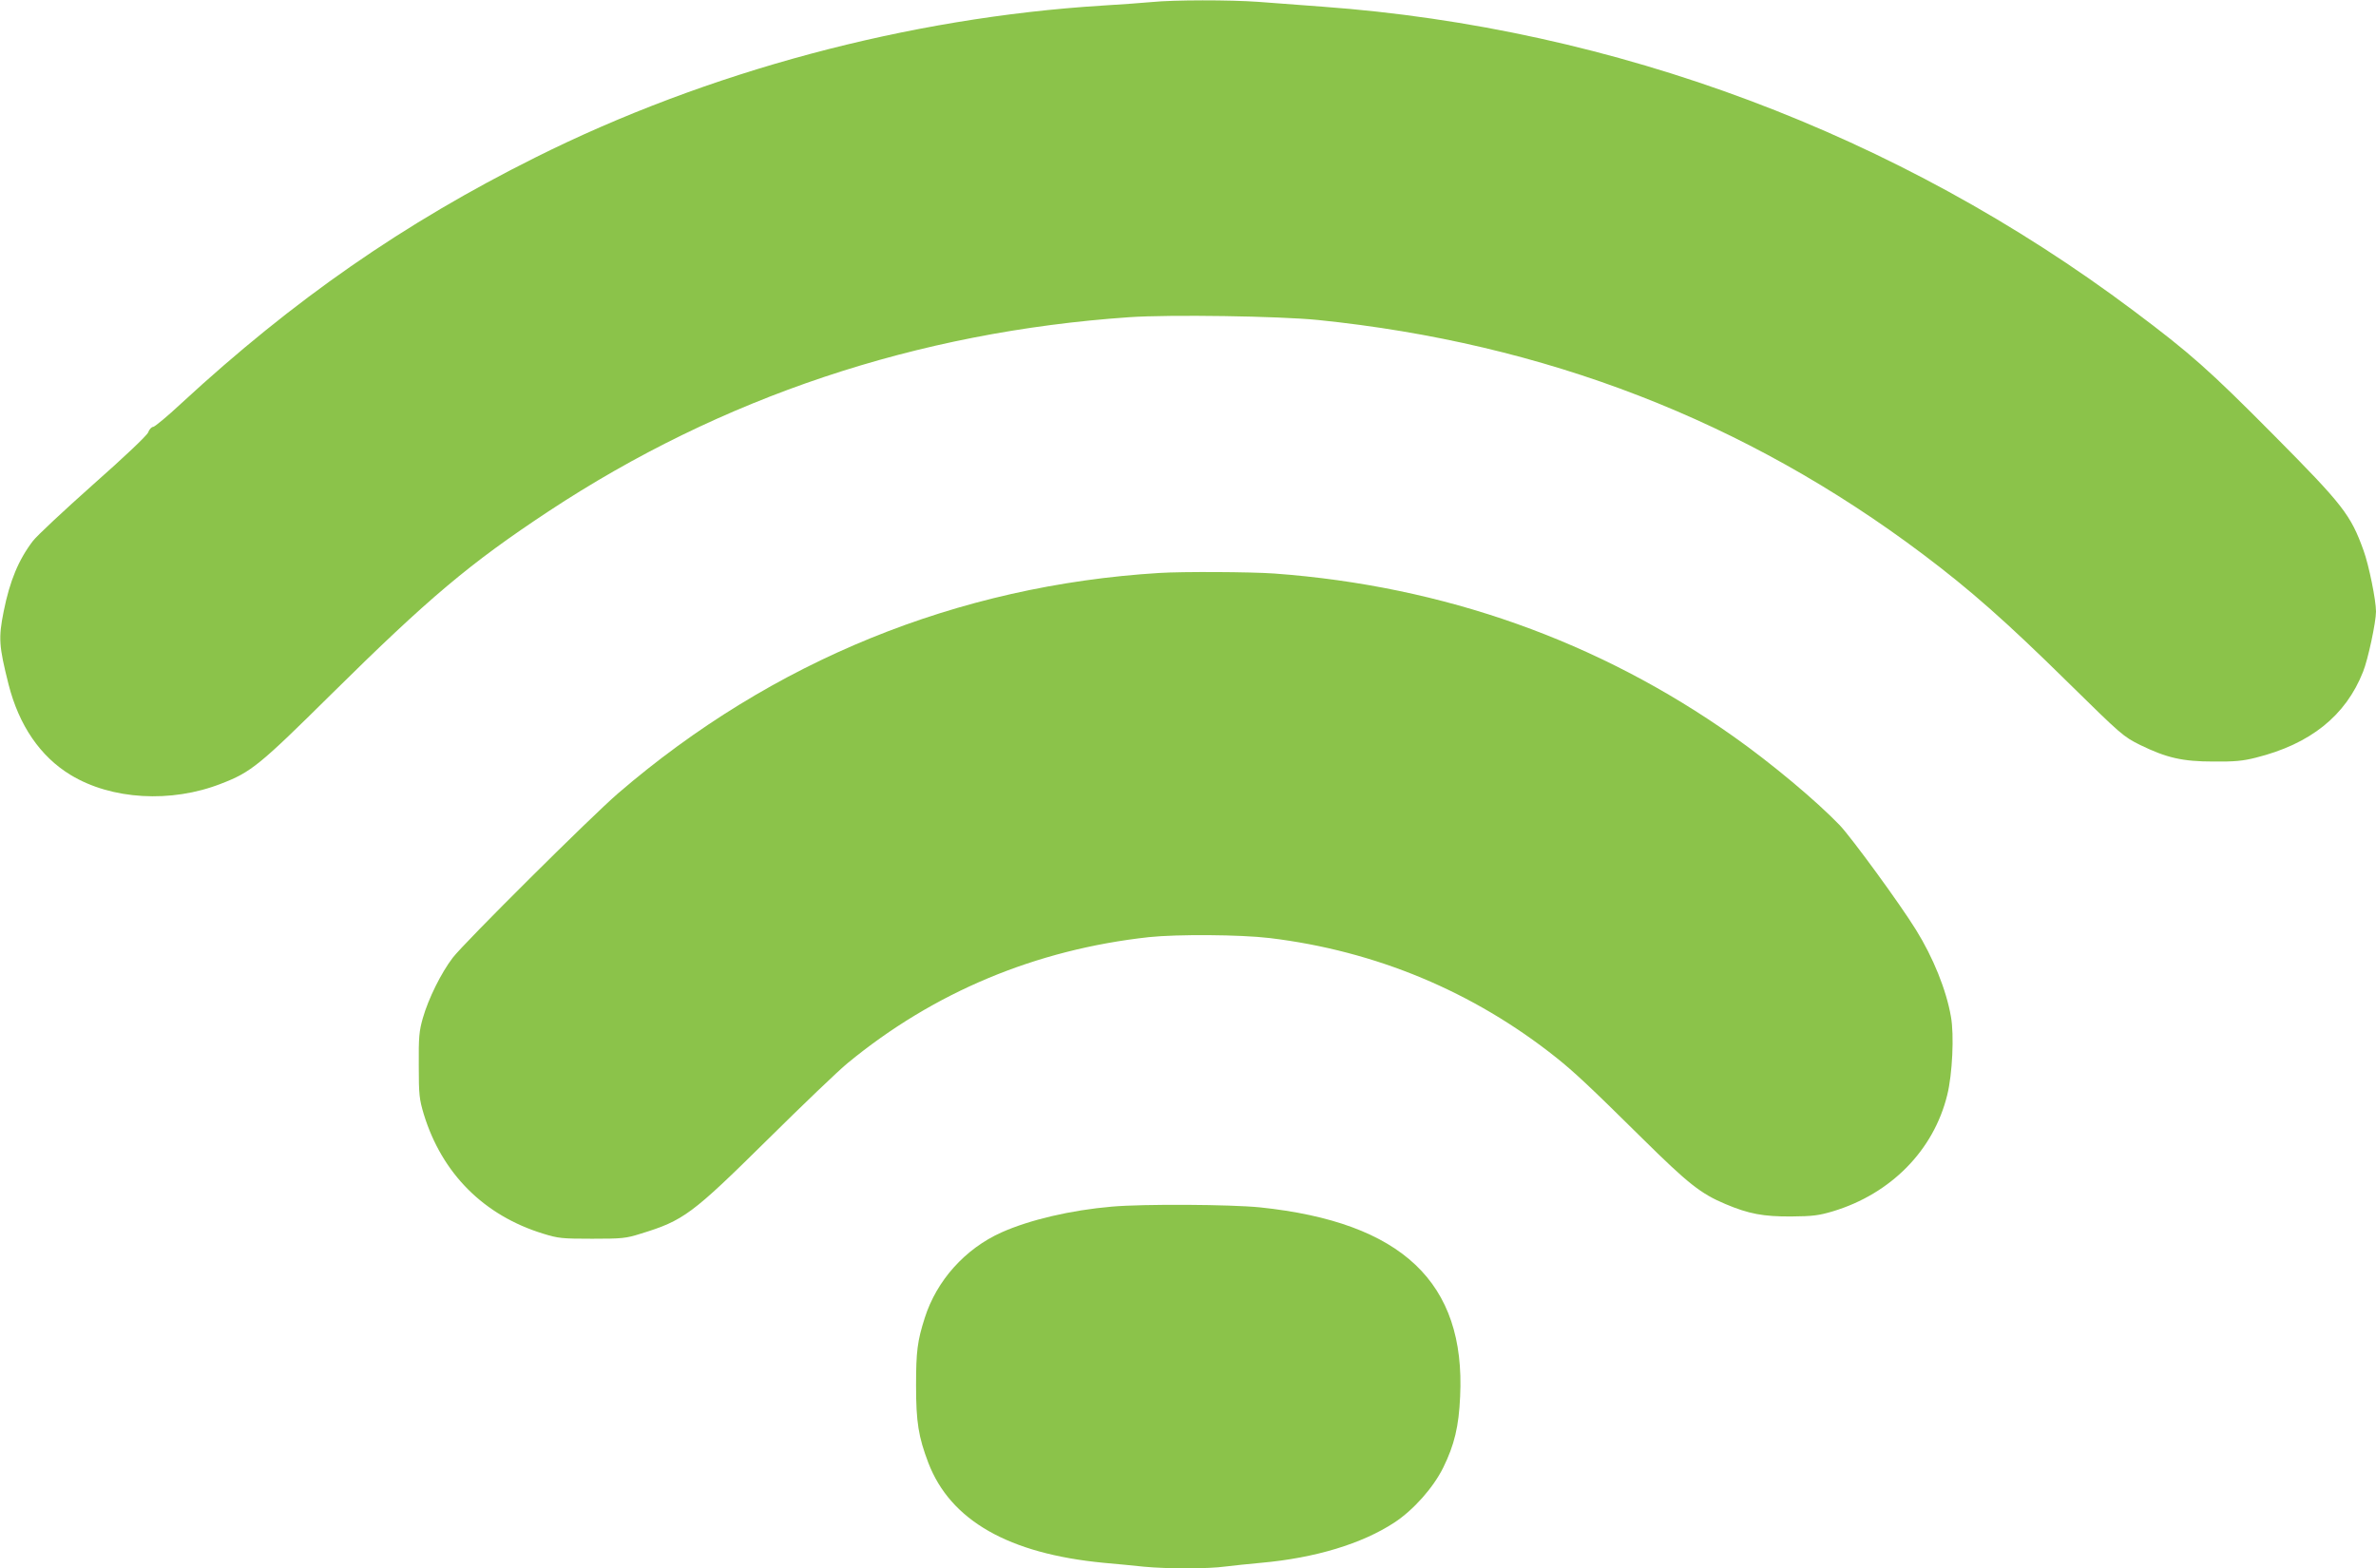 <?xml version="1.0" standalone="no"?>
<!DOCTYPE svg PUBLIC "-//W3C//DTD SVG 20010904//EN"
 "http://www.w3.org/TR/2001/REC-SVG-20010904/DTD/svg10.dtd">
<svg version="1.0" xmlns="http://www.w3.org/2000/svg"
 width="1280pt" height="845pt" viewBox="0 0 1280 845"
 preserveAspectRatio="xMidYMid meet">
<g transform="translate(0,845) scale(0.1,-0.1)"
fill="#8bc34a" stroke="none">
<path d="M6205 8439 c-44 -4 -163 -13 -265 -19 -1045 -65 -2129 -355 -3055
-818 -711 -355 -1302 -766 -1907 -1324 -76 -71 -145 -128 -153 -128 -8 0 -21
-13 -27 -30 -8 -18 -126 -130 -298 -282 -156 -139 -302 -275 -323 -303 -77
-101 -124 -214 -157 -378 -29 -145 -26 -187 26 -394 56 -221 171 -389 334
-488 220 -134 542 -153 812 -47 161 62 206 99 593 482 526 520 745 704 1170
985 932 615 1984 967 3129 1046 219 15 806 6 1016 -15 1224 -125 2303 -543
3259 -1262 255 -192 448 -362 781 -690 290 -285 298 -292 390 -338 142 -69
227 -89 395 -89 112 -1 158 3 228 21 293 73 484 226 577 462 27 66 70 269 70
325 0 61 -38 249 -67 329 -69 192 -110 245 -482 620 -353 356 -451 442 -756
671 -1270 953 -2793 1524 -4370 1639 -115 9 -271 20 -346 26 -154 11 -455 11
-574 -1z"/>
<path d="M6245 5363 c-1087 -67 -2085 -473 -2915 -1187 -144 -124 -830 -806
-891 -886 -62 -81 -131 -220 -161 -325 -20 -70 -23 -101 -22 -255 0 -160 3
-182 27 -263 98 -320 324 -546 644 -644 81 -25 101 -27 263 -27 161 0 182 2
261 27 232 71 276 104 684 507 187 185 381 371 431 412 464 382 1013 612 1624
679 152 16 490 14 650 -5 571 -69 1097 -288 1545 -645 95 -76 180 -155 460
-432 250 -247 317 -300 450 -356 125 -53 205 -68 355 -67 115 1 148 5 225 28
311 94 542 328 615 626 28 111 38 325 20 423 -25 144 -96 319 -188 467 -87
141 -346 495 -411 564 -126 131 -366 332 -571 477 -729 516 -1563 812 -2475
879 -127 9 -494 11 -620 3z"/>
<path d="M5990 1949 c-221 -19 -443 -71 -595 -139 -196 -88 -349 -259 -413
-460 -40 -125 -47 -181 -47 -365 0 -198 13 -276 66 -416 119 -311 433 -490
944 -539 66 -6 164 -15 218 -21 126 -12 346 -12 439 1 40 5 126 14 192 20 292
26 544 103 718 217 103 68 209 187 263 296 60 122 84 222 91 382 30 615 -313
940 -1078 1020 -160 16 -626 19 -798 4z"/>
</g>
</svg>
